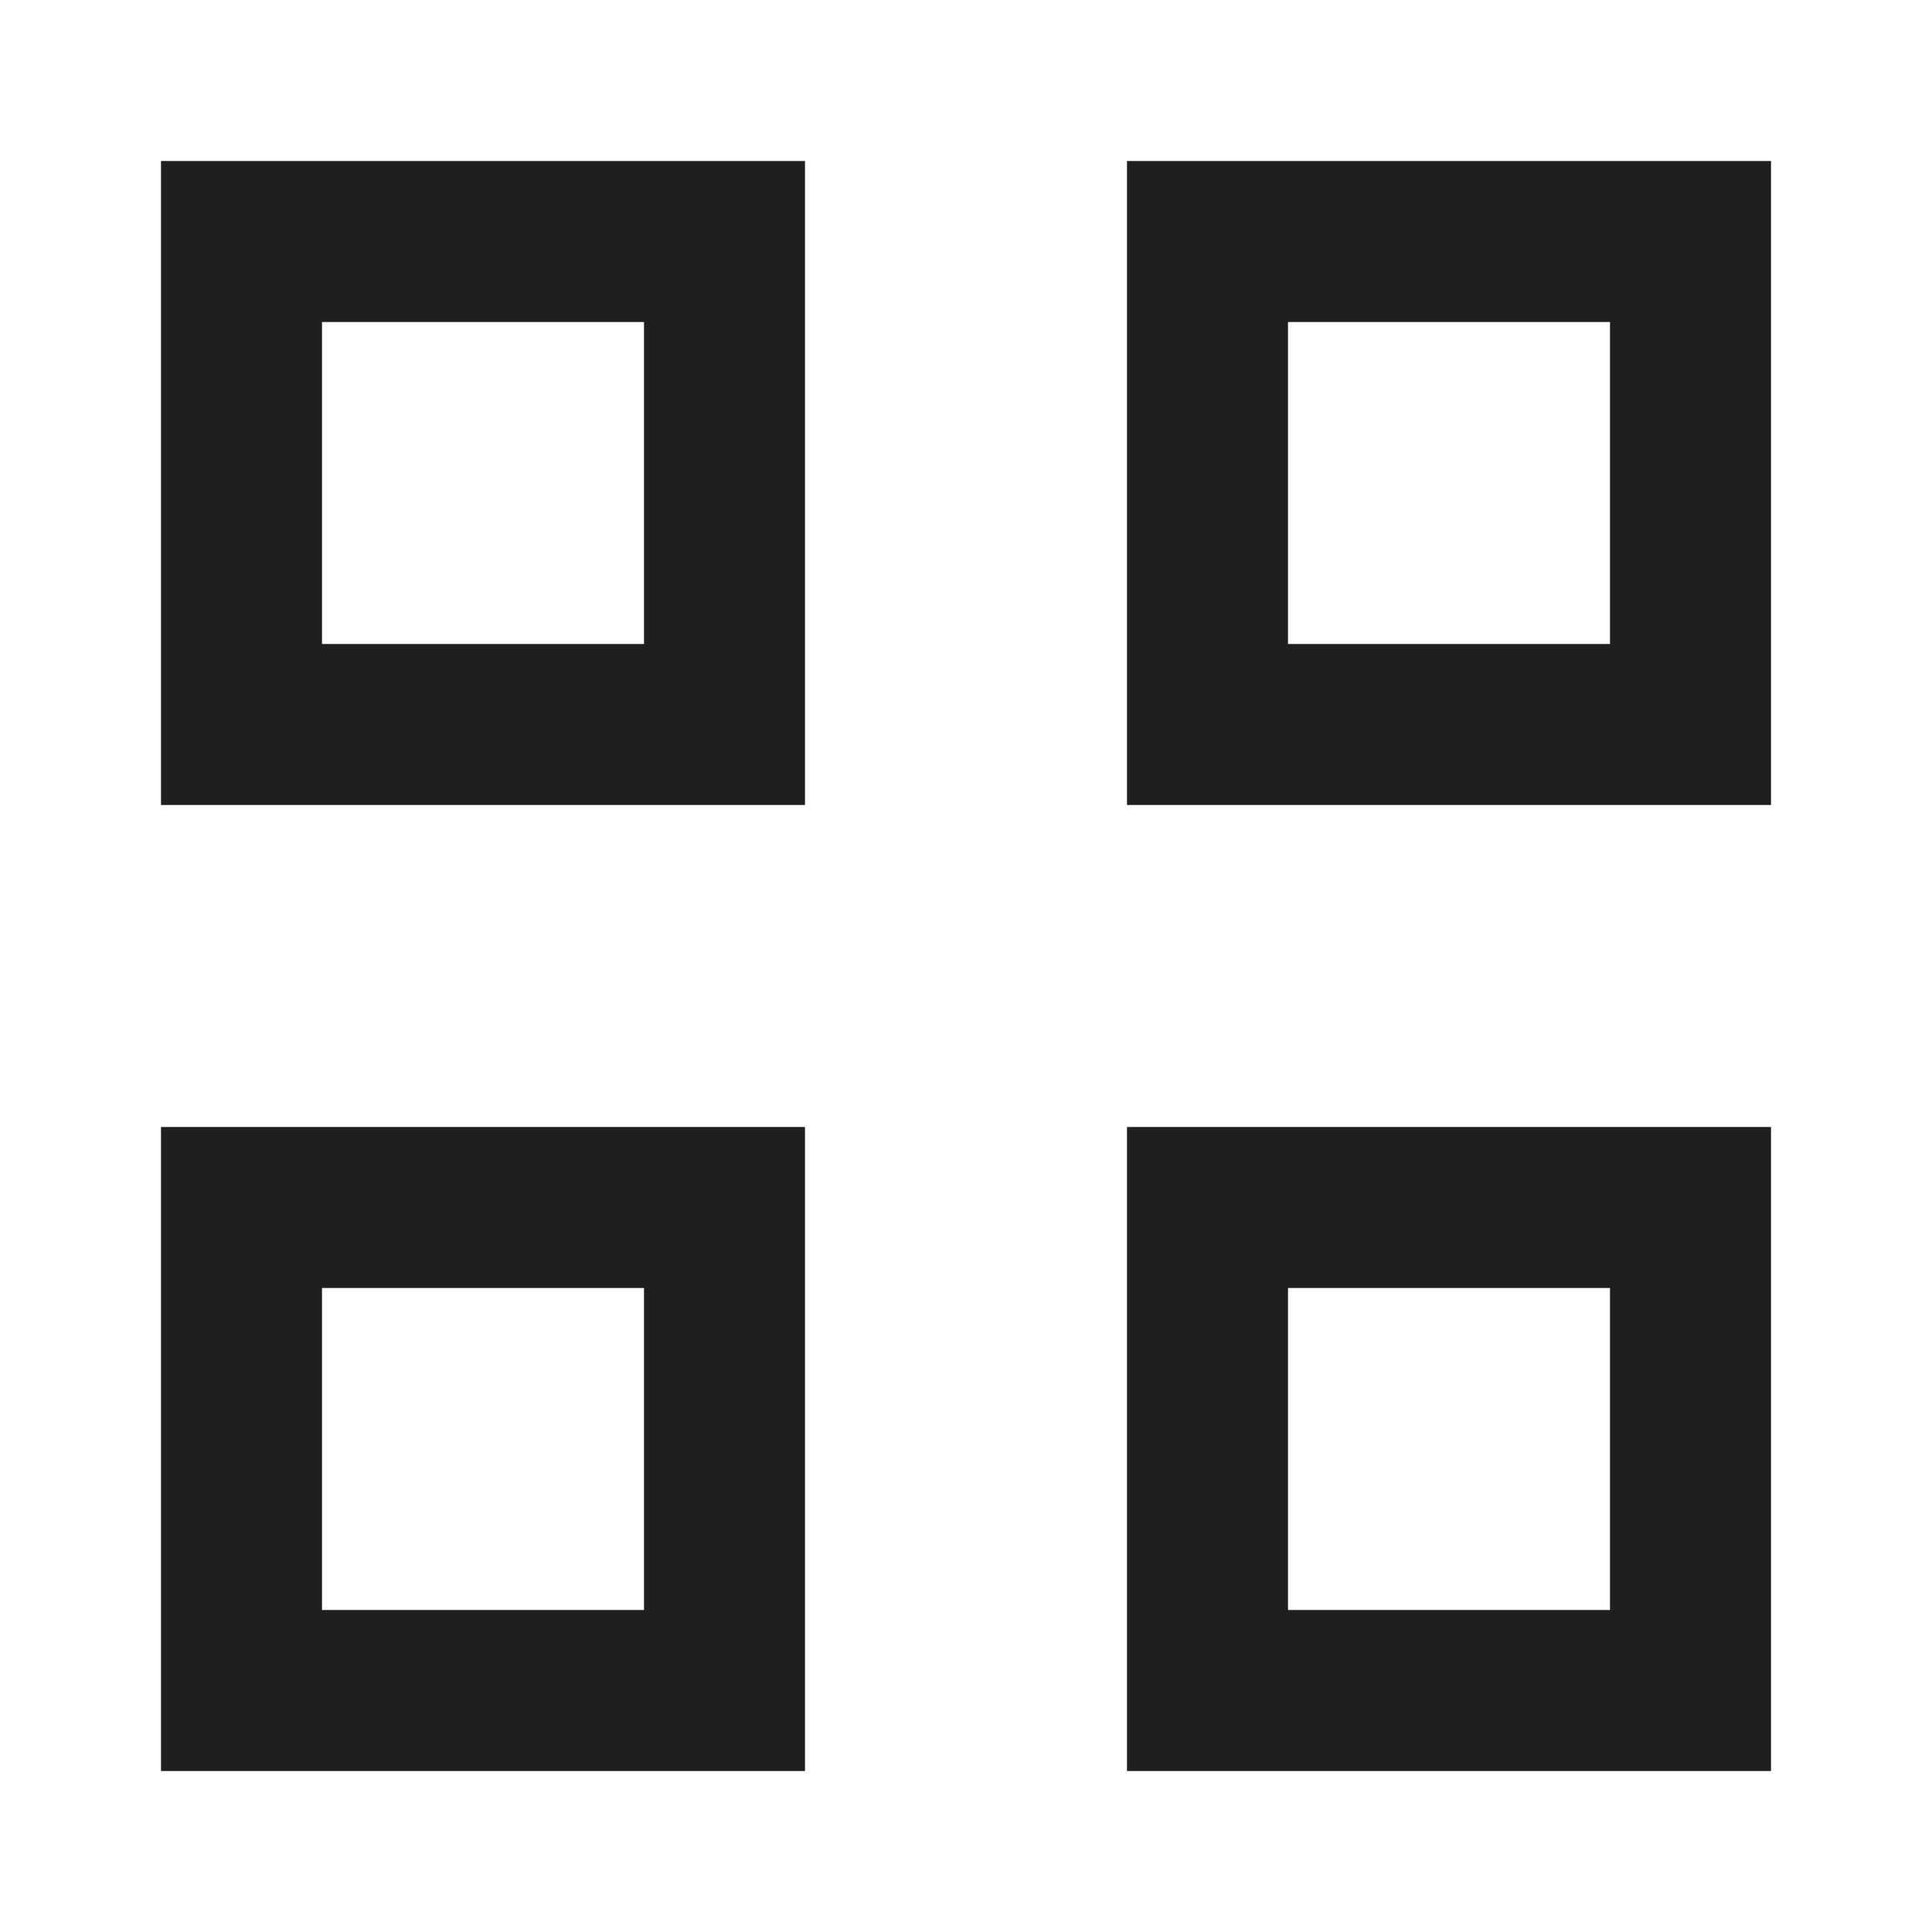 <?xml version="1.0" encoding="UTF-8"?> <svg xmlns="http://www.w3.org/2000/svg" height="24px" viewBox="0 -960 960 960" width="24px" fill="#1f1f1f"><path d="M80-560v-320h320v320H80Zm80-80h160v-160H160v160ZM80-80v-320h320v320H80Zm80-80h160v-160H160v160Zm400-400v-320h320v320H560Zm80-80h160v-160H640v160ZM560-80v-320h320v320H560Zm80-80h160v-160H640v160ZM320-640Zm0 320Zm320-320Zm0 320Z"></path></svg> 